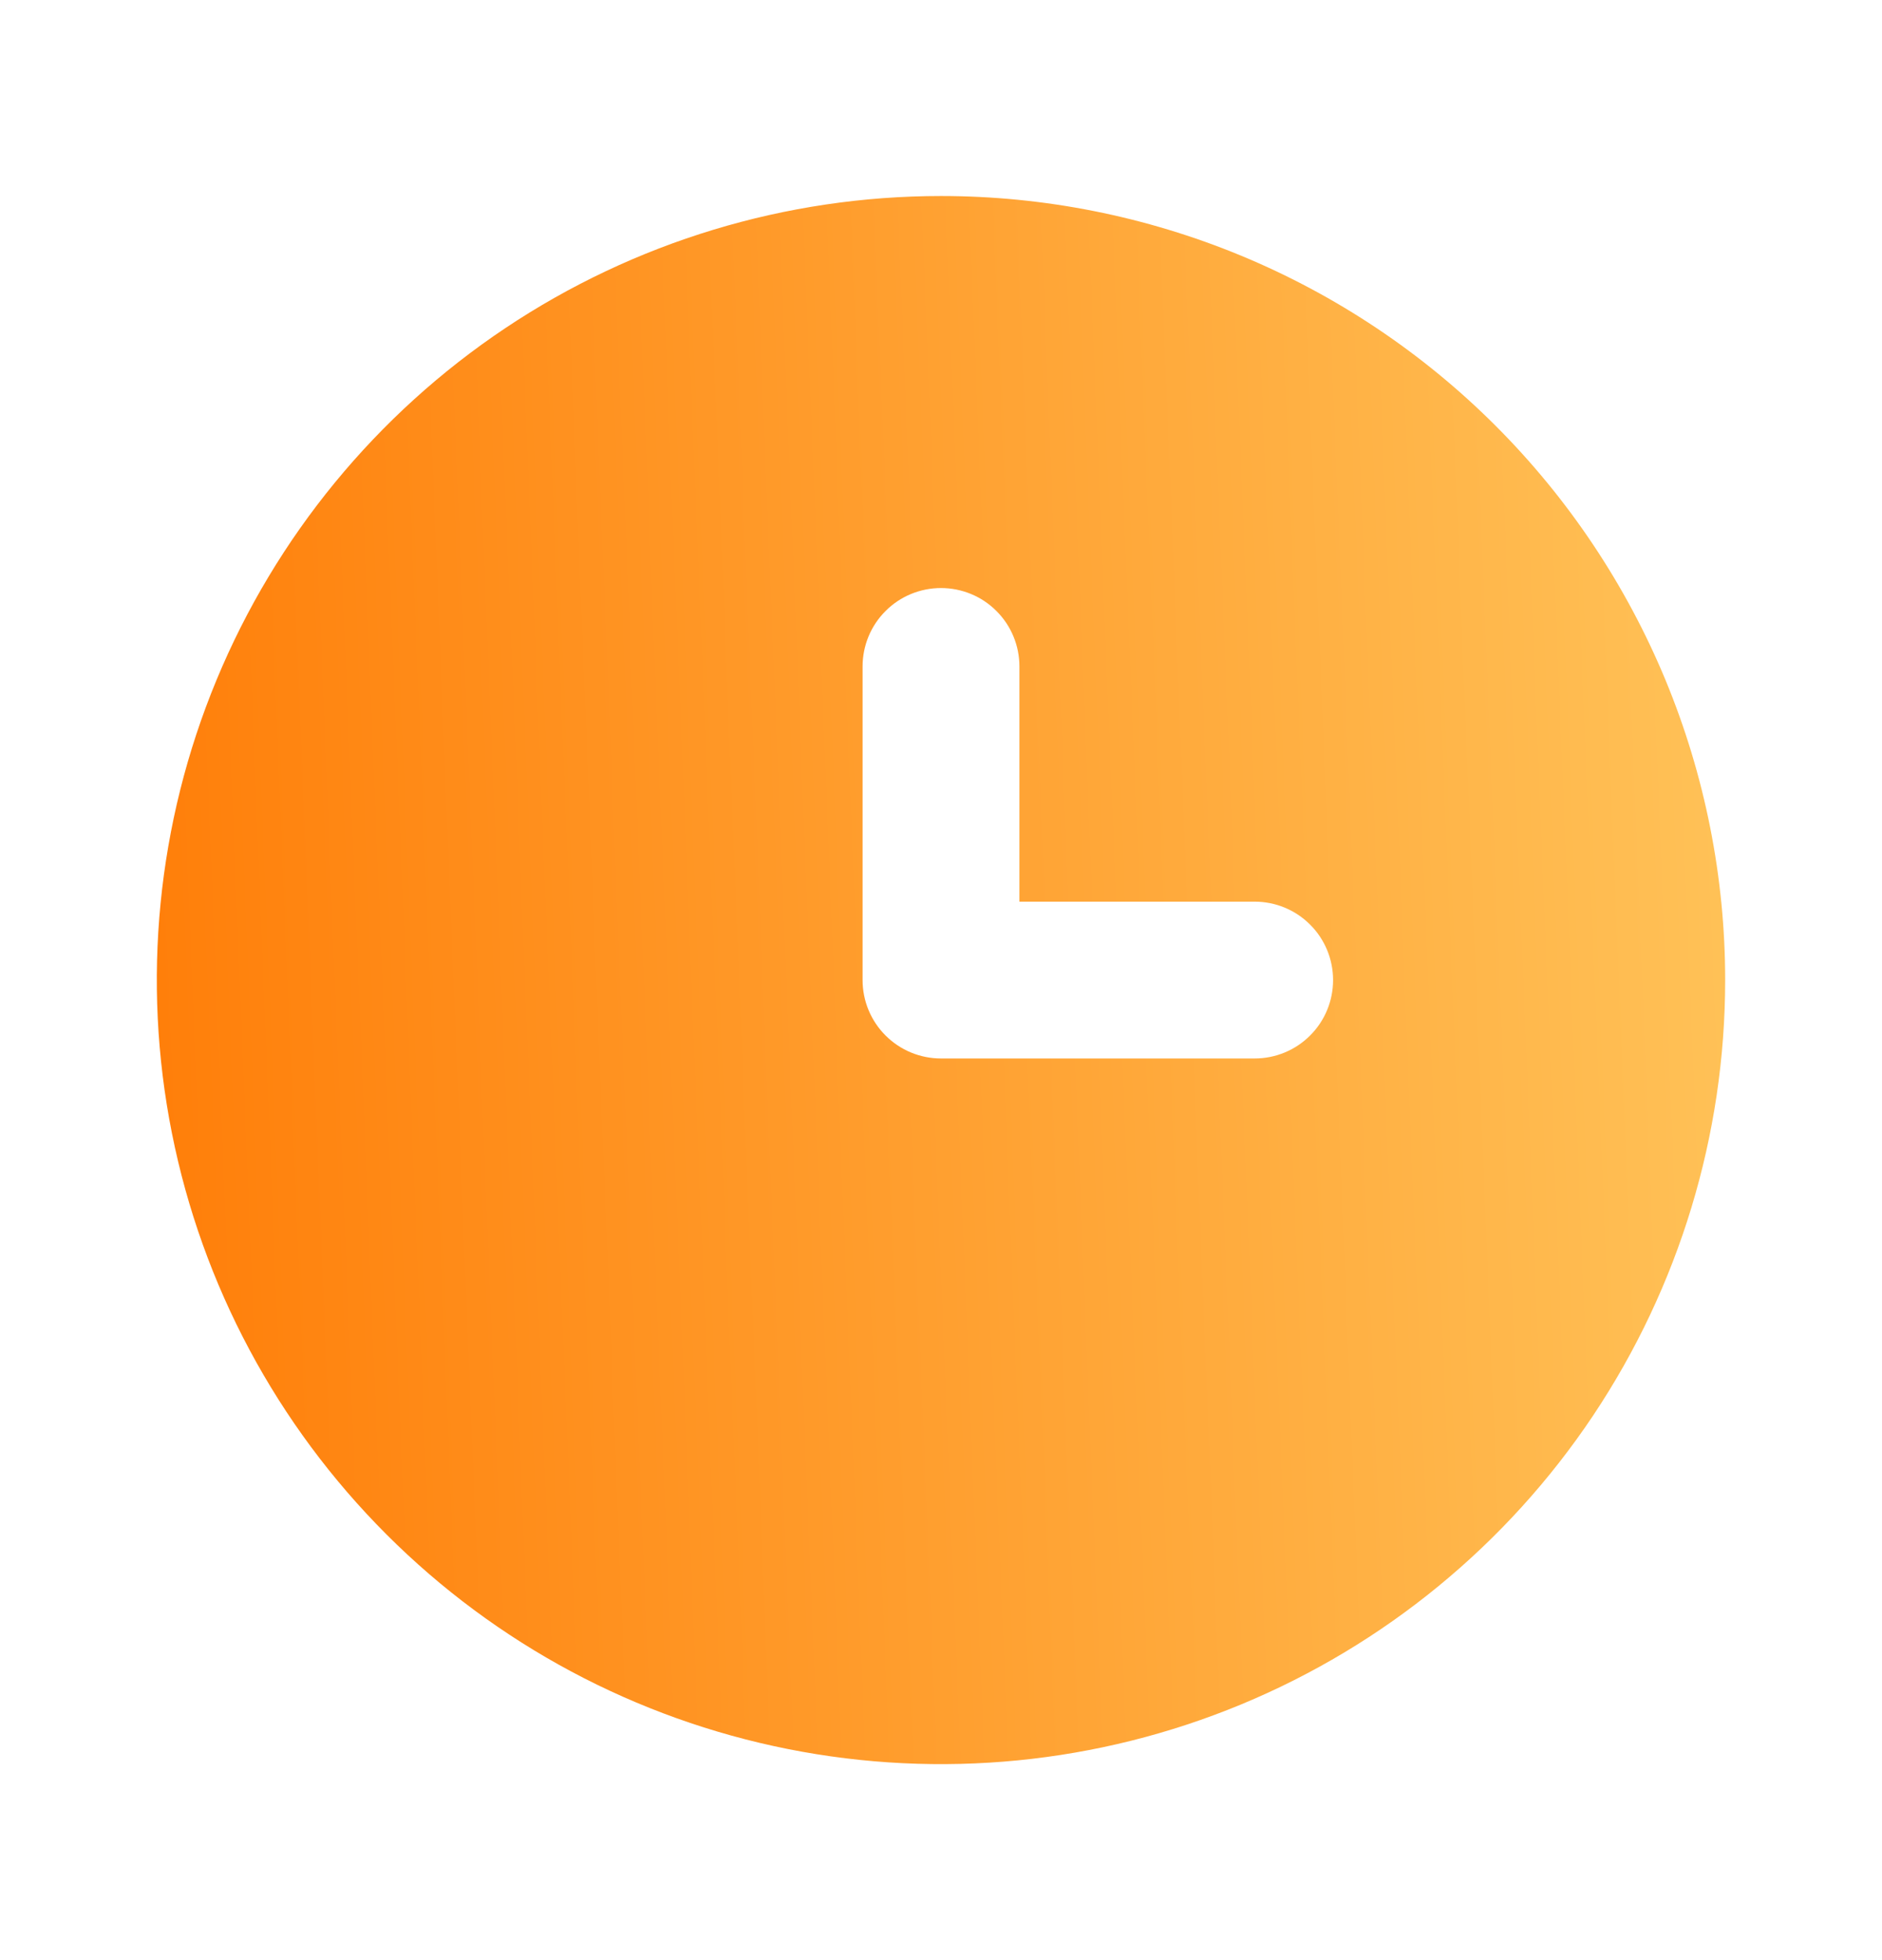 <svg width="24" height="25" viewBox="0 0 24 25" fill="none" xmlns="http://www.w3.org/2000/svg">
    <path d="M12 2.5C10.022 2.5 8.089 3.086 6.444 4.185C4.8 5.284 3.518 6.846 2.761 8.673C2.004 10.5 1.806 12.511 2.192 14.451C2.578 16.391 3.53 18.172 4.929 19.571C6.327 20.97 8.109 21.922 10.049 22.308C11.989 22.694 14 22.496 15.827 21.739C17.654 20.982 19.216 19.7 20.315 18.056C21.413 16.411 22 14.478 22 12.5C22 11.187 21.741 9.886 21.239 8.673C20.736 7.46 20 6.358 19.071 5.429C18.142 4.5 17.04 3.764 15.827 3.261C14.614 2.759 13.313 2.5 12 2.5ZM16 13.5H12C11.735 13.5 11.48 13.395 11.293 13.207C11.105 13.02 11 12.765 11 12.5V8.5C11 8.235 11.105 7.98 11.293 7.793C11.48 7.605 11.735 7.5 12 7.5C12.265 7.5 12.52 7.605 12.707 7.793C12.895 7.98 13 8.235 13 8.5V11.5H16C16.265 11.5 16.52 11.605 16.707 11.793C16.895 11.98 17 12.235 17 12.5C17 12.765 16.895 13.02 16.707 13.207C16.52 13.395 16.265 13.5 16 13.5Z" fill="url(#paint0_linear_1193_12215)"/>
    <defs>
        <linearGradient id="paint0_linear_1193_12215" x1="2.787" y1="32.056" x2="23.363" y2="31.225" gradientUnits="userSpaceOnUse">
            <stop stop-color="#FF7F0A"/>
            <stop offset="1" stop-color="#FFC359"/>
        </linearGradient>
    </defs>
</svg>
